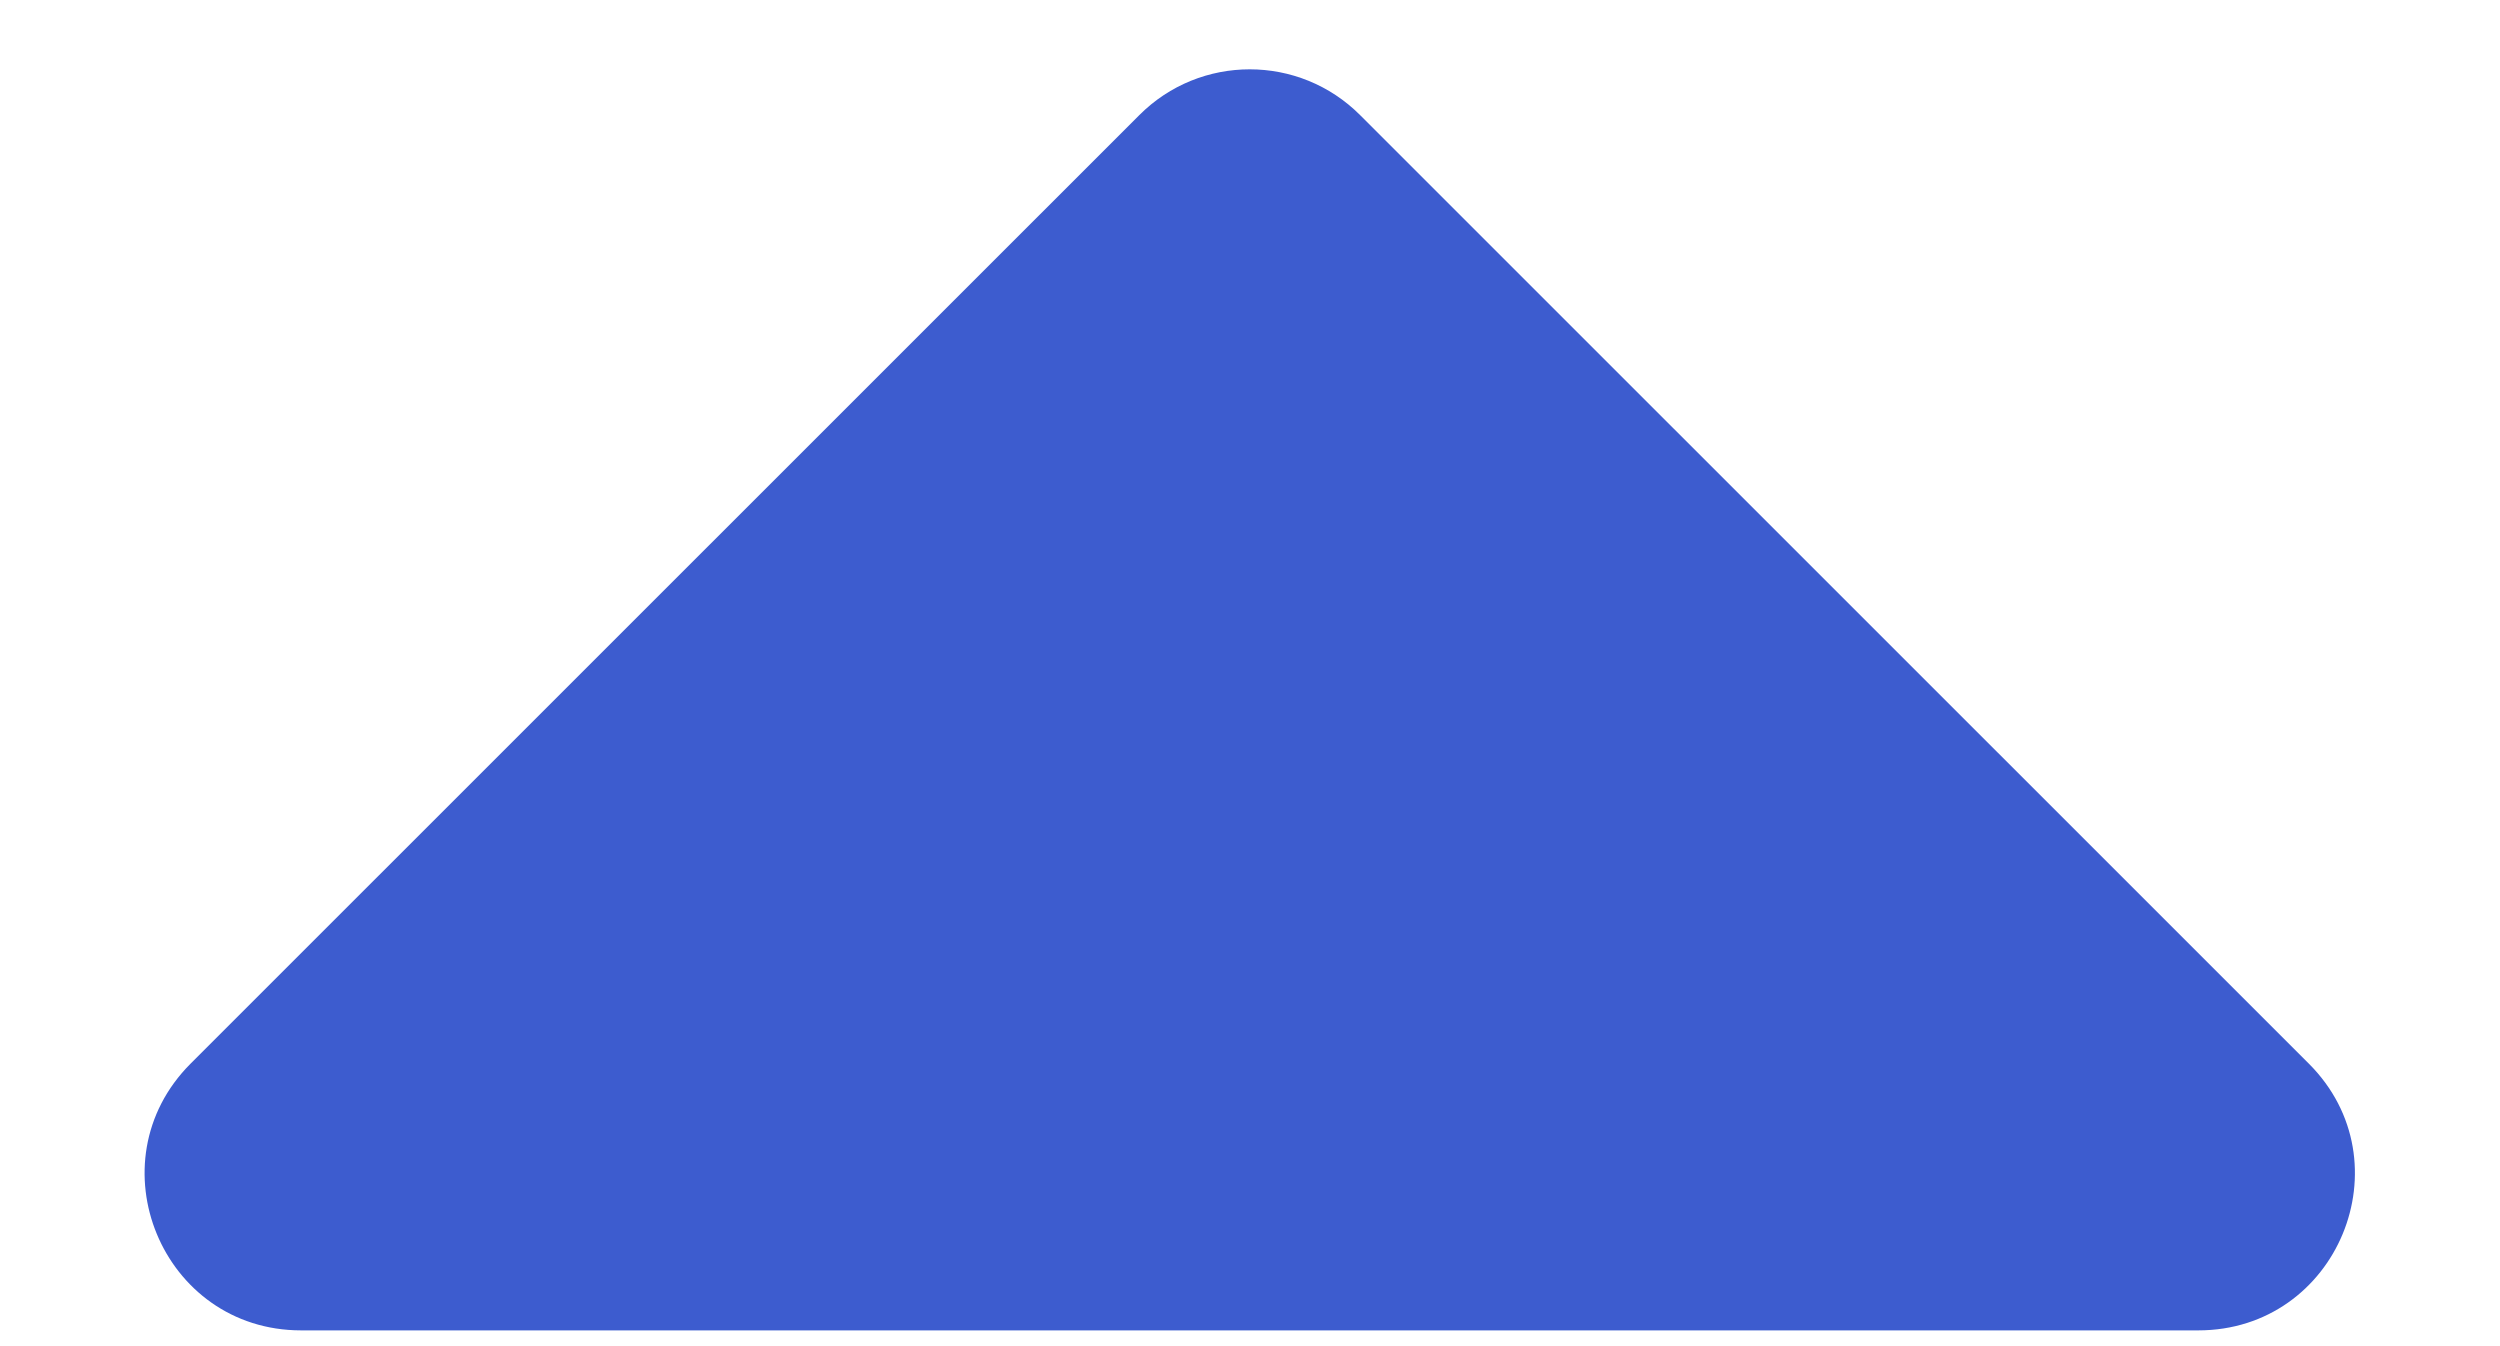 <svg width="13" height="7" viewBox="0 0 13 7" fill="none" xmlns="http://www.w3.org/2000/svg">
<path d="M11.431 6.918C12.155 6.918 12.518 6.043 12.006 5.531L7.073 0.599C6.756 0.281 6.241 0.281 5.924 0.599L0.991 5.531C0.48 6.043 0.842 6.918 1.566 6.918L11.431 6.918Z" fill="#3D5CCF"/>
</svg>
